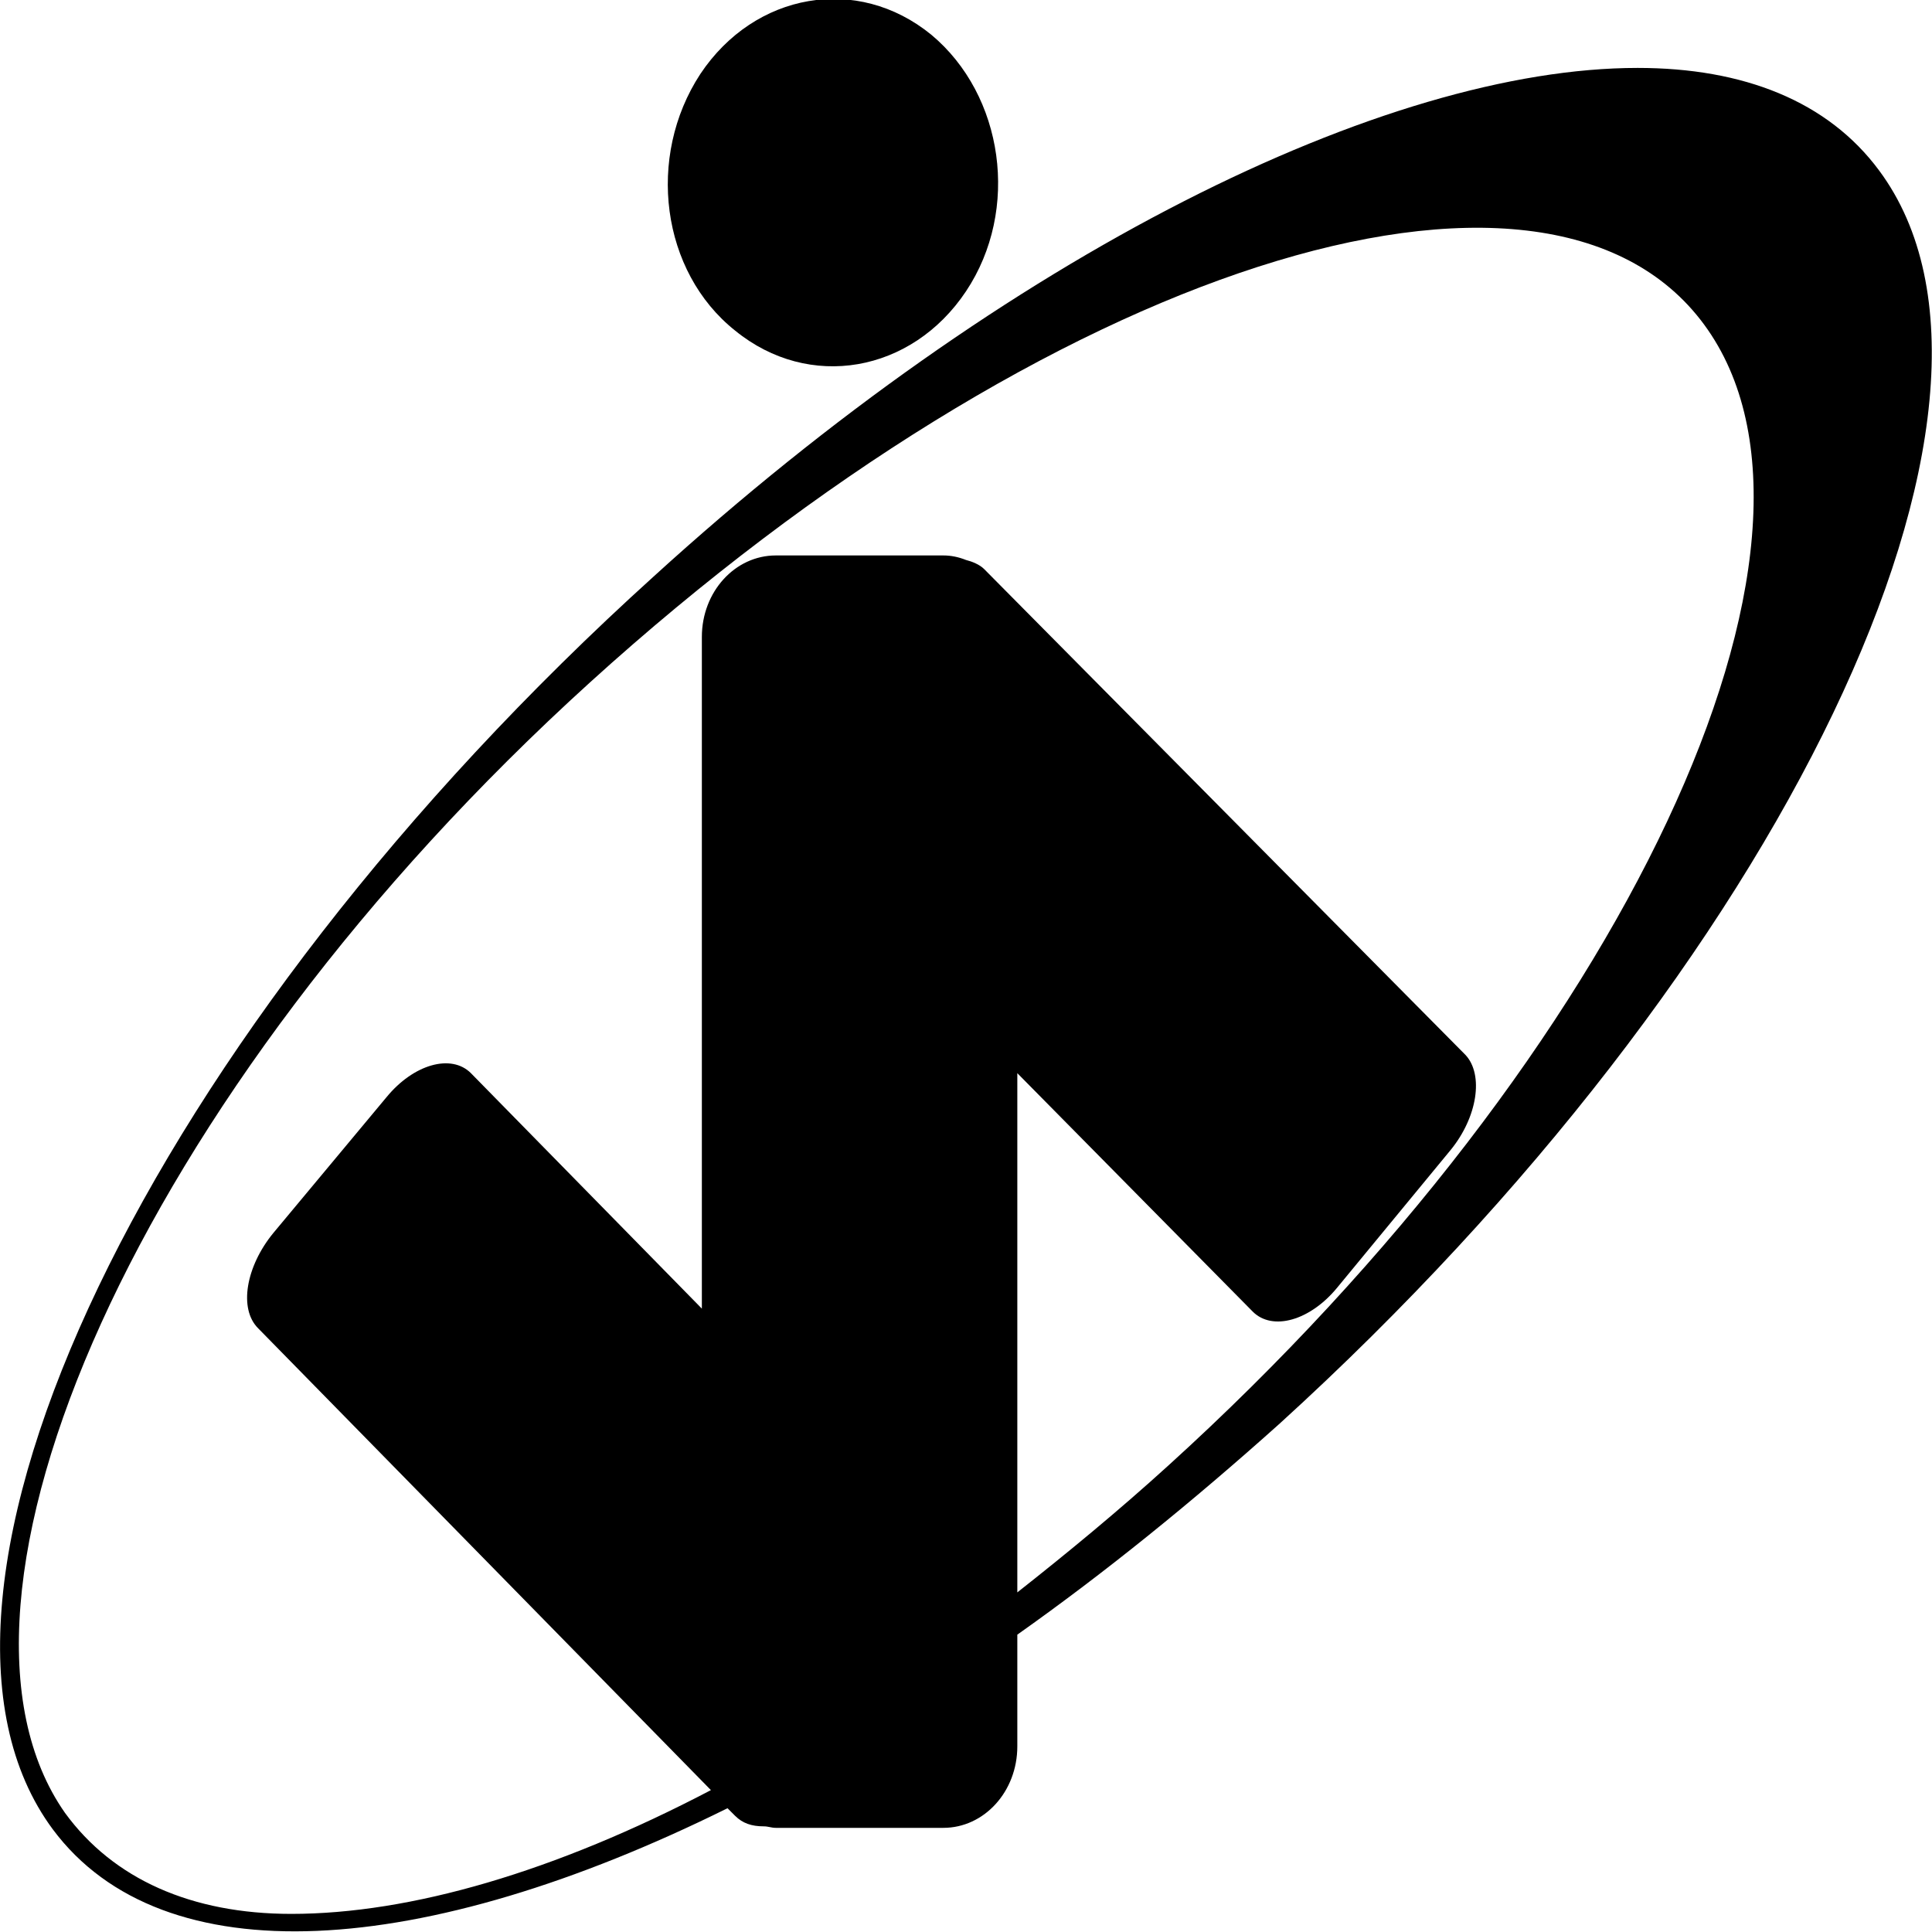 <!DOCTYPE svg PUBLIC "-//W3C//DTD SVG 1.1//EN" "http://www.w3.org/Graphics/SVG/1.1/DTD/svg11.dtd">
<svg xmlns="http://www.w3.org/2000/svg" xmlns:xlink="http://www.w3.org/1999/xlink" x="0px" y="0px"
	 width="128px" height="128px" viewBox="0 0 128 128" style="fill:#000;">
<g>
	<path d="M48.7,21.9c4.9,4,11.7,2.8,15.3-2.6c3.6-5.4,2.5-13-2.3-17c-4.9-4-11.7-2.8-15.3,2.6C42.8,10.4,43.8,18,48.7,21.9z"/>
	<path d="M124.5,11.3c-3.4-4.6-9-6.8-16-6.8c-16.7,0-41.7,12.3-65.2,33.7C9.8,68.5-8,105.7,3.5,121.2c7.3,9.8,24.5,8.6,44.7-1.4
		l0.5,0.5c0.5,0.5,1.1,0.7,1.9,0.7c0.3,0,0.5,0.1,0.8,0.1h11.1c2.7,0,4.9-2.4,4.9-5.4v-7.4c5.8-4.1,11.6-8.8,17.4-14
		C118.1,64,136,26.8,124.5,11.3z M77.4,97.1c-3.3,3-6.7,5.8-10,8.4V71.1l15.6,15.8c1.3,1.3,3.8,0.6,5.6-1.6l7.5-9.1
		c1.8-2.2,2.2-5,1-6.3L65.2,37.7c-0.3-0.3-0.8-0.5-1.2-0.6c-0.5-0.2-1-0.3-1.5-0.3H51.4c-2.7,0-4.9,2.4-4.9,5.4v44.5L31.2,71.1
		c-1.3-1.3-3.8-0.6-5.6,1.6l-7.5,9c-1.8,2.2-2.3,5-1,6.3l30,30.6c-10.3,5.4-19.9,8.2-27.8,8.2c-6.6,0-11.8-2.3-15-6.7
		c-9.8-14,4.6-47.5,34.8-74.9c30.2-27.4,63.2-38.1,73.8-23.7C123.5,35.9,107.6,69.7,77.4,97.1z"/>
</g>
</svg>
